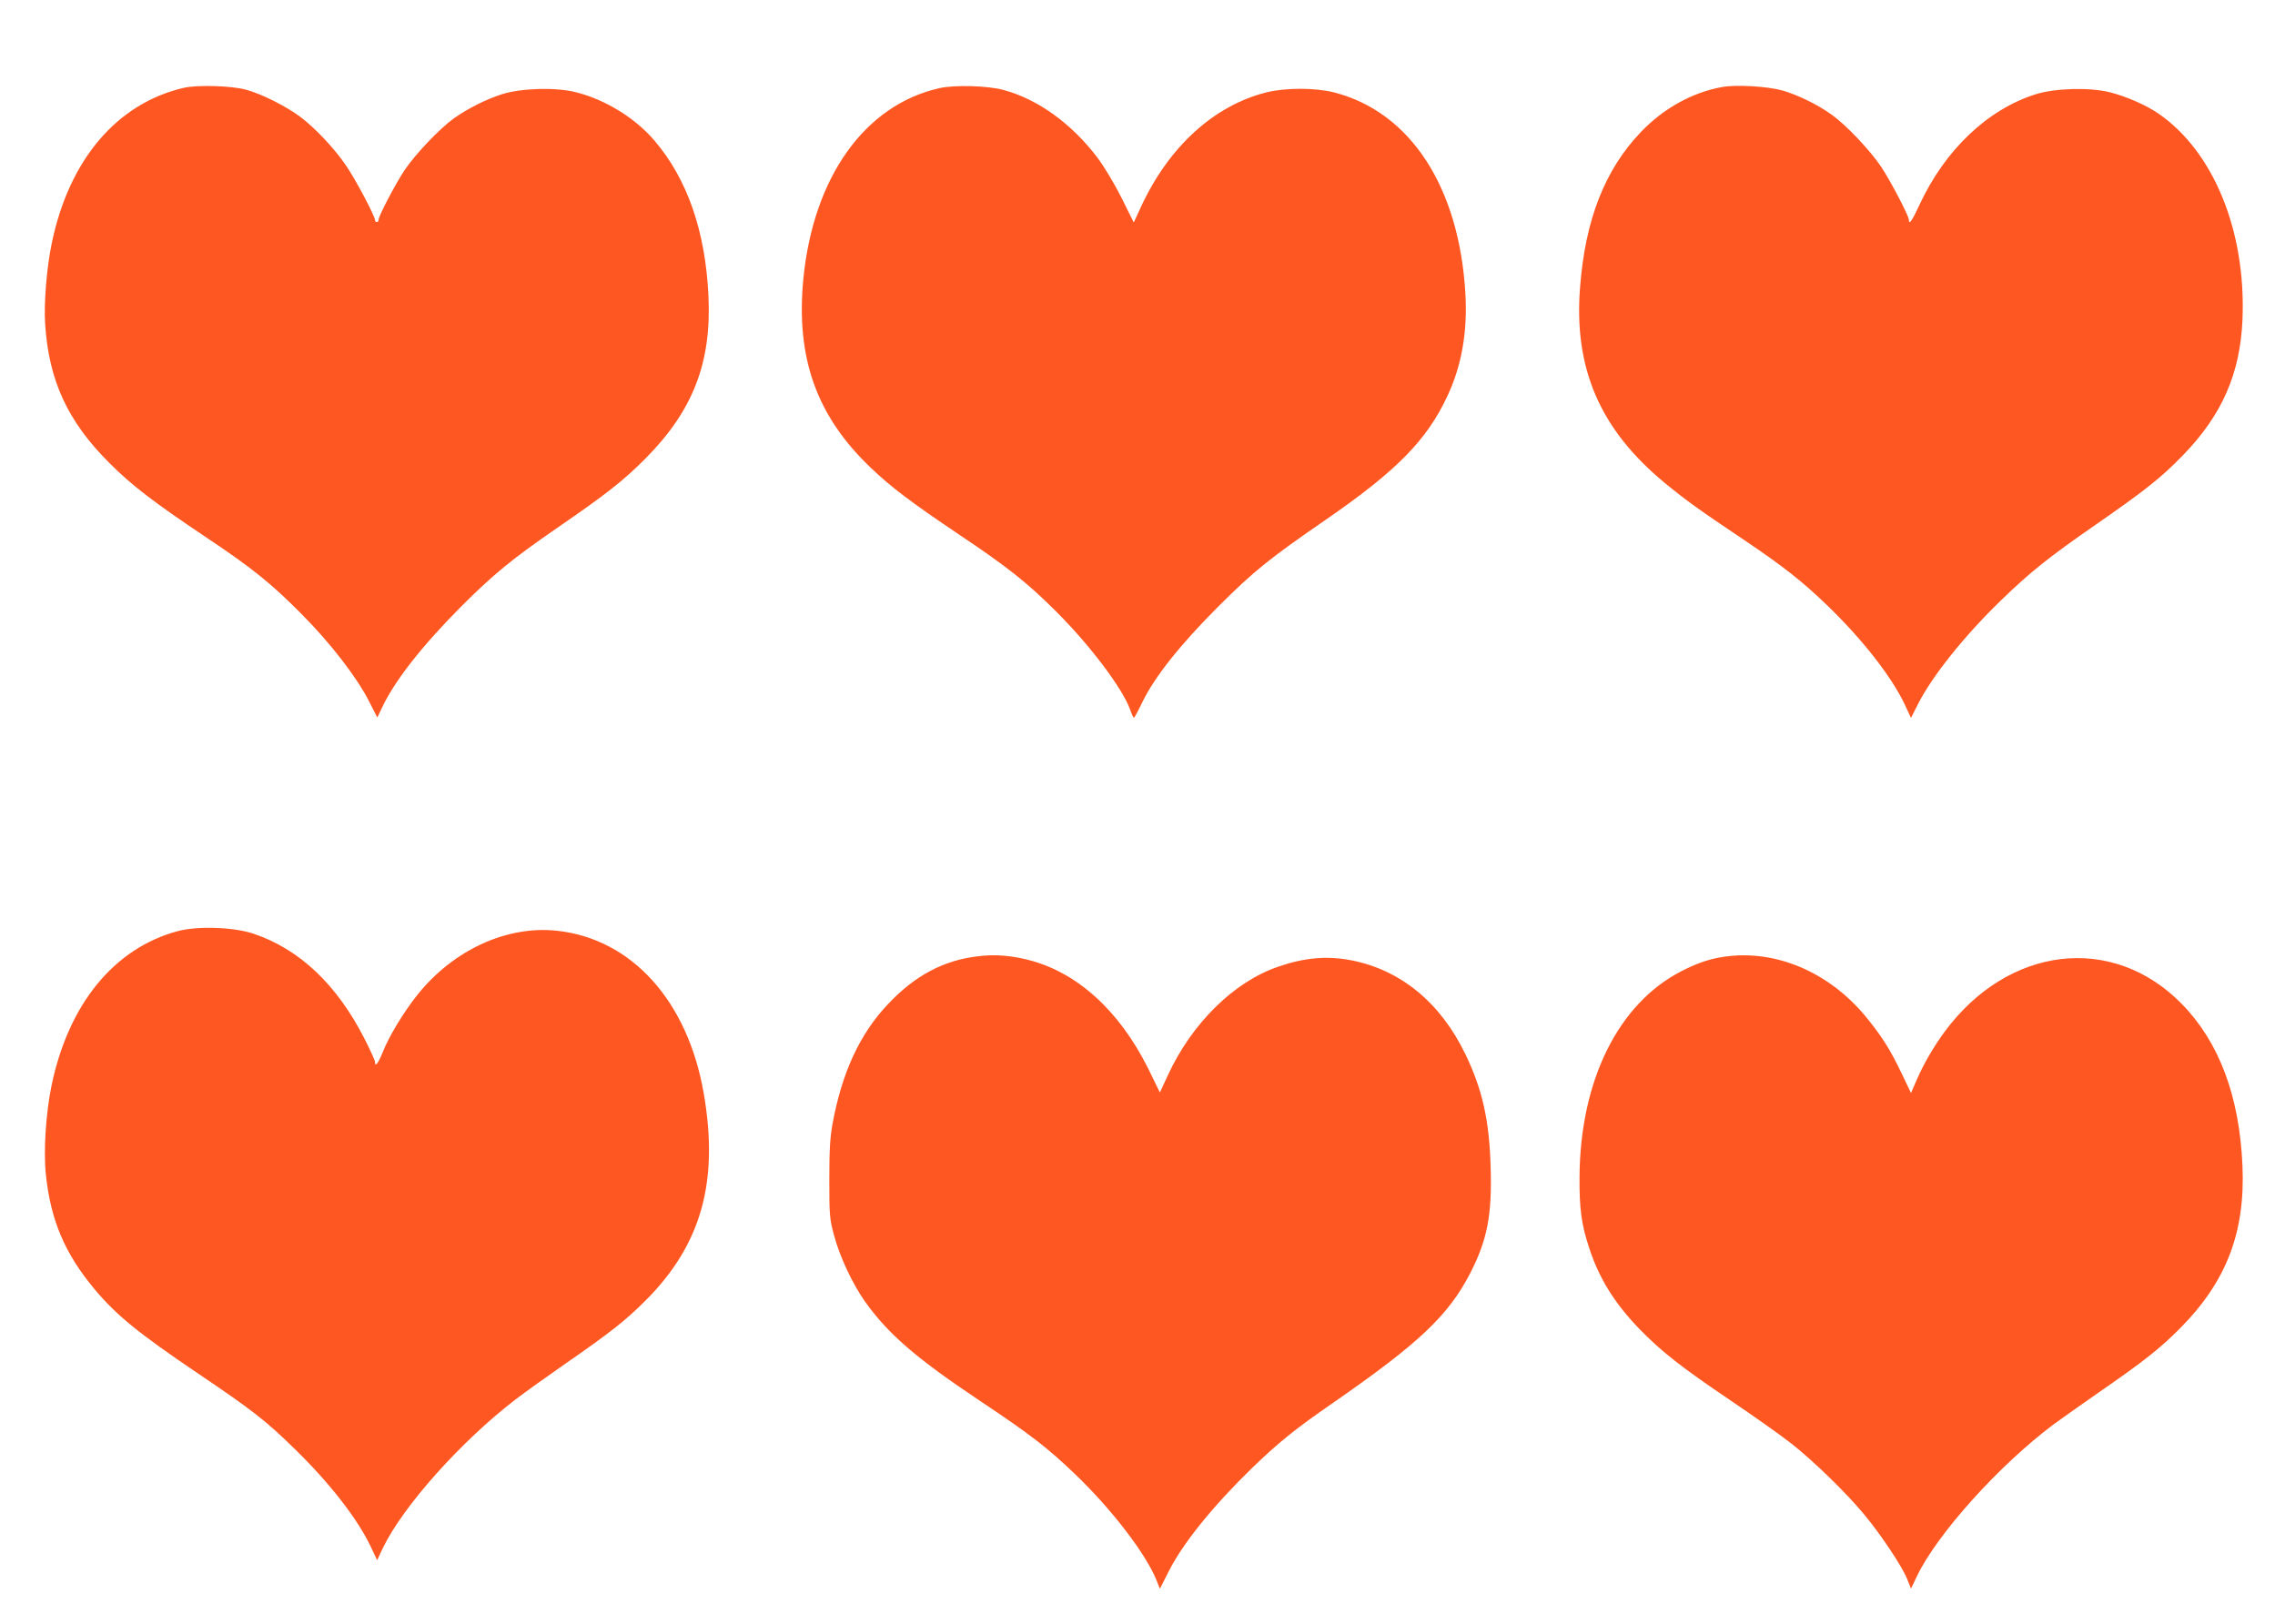 <?xml version="1.0" standalone="no"?>
<!DOCTYPE svg PUBLIC "-//W3C//DTD SVG 20010904//EN"
 "http://www.w3.org/TR/2001/REC-SVG-20010904/DTD/svg10.dtd">
<svg version="1.0" xmlns="http://www.w3.org/2000/svg"
 width="1280pt" height="914pt" viewBox="0 0 1280 914"
 preserveAspectRatio="xMidYMid meet">
<g transform="translate(0,914) scale(0.1,-0.1)"
fill="#ff5722" stroke="none">
<path d="M1035 8646 c-377 -87 -647 -405 -744 -876 -28 -133 -45 -338 -37
-452 20 -319 127 -550 361 -783 124 -125 251 -222 539 -415 261 -174 372 -263
541 -434 163 -163 313 -358 381 -492 l47 -92 28 59 c71 150 226 347 443 565
183 183 288 269 542 444 279 192 370 264 495 389 268 270 373 540 355 916 -17
364 -119 658 -304 874 -108 127 -277 231 -442 272 -112 29 -308 23 -415 -11
-89 -28 -193 -81 -270 -135 -80 -57 -219 -203 -279 -293 -52 -78 -146 -258
-146 -279 0 -7 -4 -13 -10 -13 -5 0 -10 5 -10 11 0 23 -110 230 -162 306 -66
97 -173 211 -258 275 -76 58 -219 130 -305 153 -83 23 -274 28 -350 11z"/>
<path d="M5286 8644 c-420 -94 -710 -501 -766 -1073 -43 -445 74 -773 380
-1064 115 -110 228 -195 500 -378 266 -178 380 -268 541 -429 190 -189 374
-433 417 -552 9 -27 19 -48 22 -47 3 0 24 39 47 87 68 141 212 323 427 538
201 201 290 272 605 489 400 276 569 448 685 697 80 171 113 360 101 573 -34
602 -310 1025 -739 1135 -108 27 -273 27 -382 0 -295 -75 -548 -306 -704 -643
l-41 -89 -69 139 c-38 76 -98 176 -134 224 -146 193 -336 331 -531 383 -88 24
-274 29 -359 10z"/>
<path d="M9688 8650 c-166 -30 -327 -119 -454 -251 -204 -213 -315 -494 -344
-876 -36 -457 112 -800 478 -1102 117 -96 196 -153 429 -309 234 -157 342
-242 487 -382 197 -191 358 -397 433 -555 l35 -75 39 77 c79 157 262 386 469
586 164 159 268 242 535 427 275 191 365 262 487 388 220 226 322 460 335 762
21 499 -162 947 -473 1161 -70 48 -182 97 -274 120 -111 28 -307 23 -415 -11
-272 -85 -512 -314 -655 -622 -42 -91 -60 -117 -60 -85 0 22 -102 217 -155
297 -61 92 -199 238 -280 295 -81 58 -188 110 -277 136 -82 23 -262 34 -340
19z"/>
<path d="M1000 3900 c-358 -96 -615 -411 -710 -869 -32 -153 -46 -371 -32
-500 27 -258 106 -444 273 -645 125 -149 247 -248 584 -476 305 -206 380 -264
544 -425 198 -193 353 -393 428 -551 l35 -74 33 70 c113 234 439 599 745 834
52 40 178 130 280 201 254 176 339 243 455 359 311 313 410 666 325 1160 -89
521 -404 872 -825 918 -282 31 -584 -107 -787 -361 -77 -97 -158 -230 -195
-323 -26 -64 -43 -85 -43 -54 0 7 -26 66 -59 130 -155 305 -366 505 -626 592
-112 37 -313 44 -425 14z"/>
<path d="M5507 3759 c-197 -22 -359 -108 -513 -272 -157 -167 -257 -383 -310
-672 -14 -78 -18 -148 -18 -315 0 -200 2 -222 27 -313 31 -118 105 -275 174
-372 131 -183 287 -318 643 -556 288 -192 385 -267 543 -419 204 -196 398
-449 456 -598 l17 -43 47 93 c80 161 251 372 470 585 152 147 245 222 461 371
480 333 645 489 768 727 96 187 123 327 115 593 -7 266 -46 439 -141 637 -140
292 -365 477 -644 531 -136 26 -263 15 -410 -36 -250 -85 -488 -320 -623 -615
l-43 -93 -67 137 c-163 326 -402 542 -677 610 -96 24 -187 31 -275 20z"/>
<path d="M9734 3760 c-98 -10 -174 -34 -275 -86 -355 -183 -569 -616 -572
-1159 -1 -177 10 -264 54 -397 55 -170 142 -311 283 -457 126 -129 233 -213
511 -401 132 -89 287 -199 343 -243 121 -95 308 -276 409 -398 93 -111 213
-291 242 -362 l23 -57 34 71 c113 236 462 624 768 853 39 29 154 110 256 181
254 176 339 243 455 359 262 264 368 540 352 915 -17 394 -132 698 -343 913
-389 395 -974 326 -1332 -157 -61 -83 -118 -180 -157 -270 l-33 -76 -54 113
c-63 131 -104 196 -186 299 -200 253 -493 388 -778 359z"/>
</g>
</svg>
